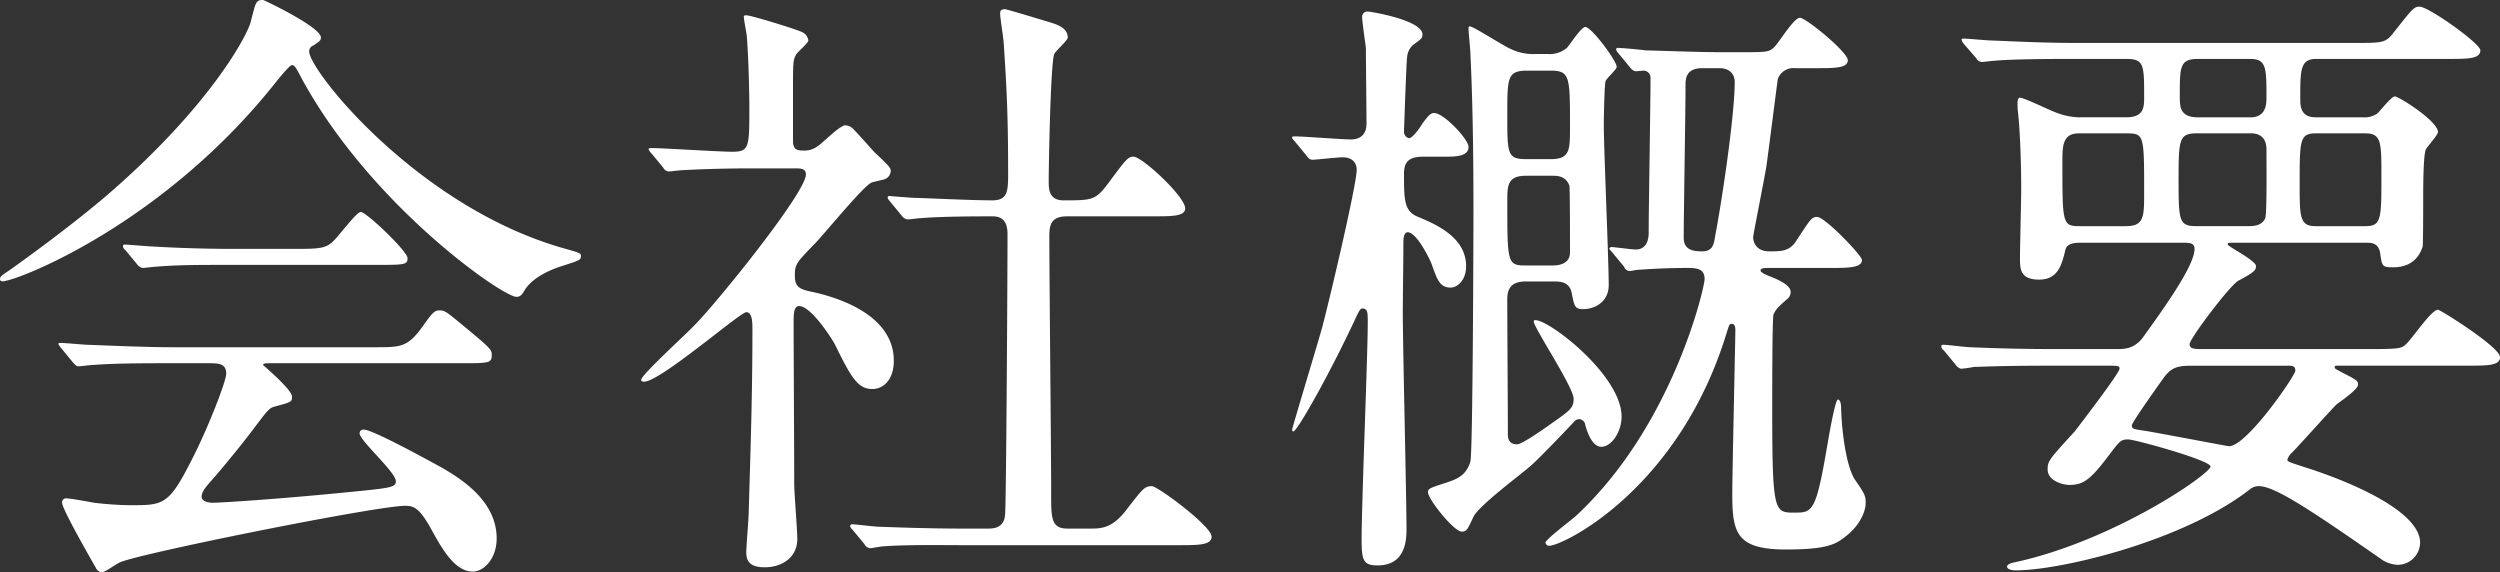 <svg xmlns="http://www.w3.org/2000/svg" width="557.812" height="127.688" viewBox="0 0 557.812 127.688">
  <rect x="0" y="0" width="557.812" height="127.688" fill="#333333" stroke="none"/>
  <defs>
    <style>
      .cls-1 {
        fill: #fff;
        fill-rule: evenodd;
      }
    </style>
  </defs>
  <path id="会社概要" class="cls-1" d="M326.179,248.821c4.937-.96,35.8-13.577,60.071-44.024,1.1-1.372,3.292-4.115,3.841-4.115s0.822,0.412,2.331,3.292c15.5,28.252,44.711,48.413,47.728,48.413,0.823,0,1.234-.411,1.783-1.371,2.057-3.429,6.994-5.075,8.777-5.623,3.429-1.1,3.841-1.235,3.841-2.058,0-.685,0-0.685-3.841-1.782-32.5-9.189-56.779-39.637-56.779-43.888a1.357,1.357,0,0,1,.96-1.372c1.371-.96,1.646-1.1,1.646-1.783,0-2.331-12.755-8.366-12.892-8.366-1.646,0-1.646.549-2.743,4.8-0.686,3.017-9.327,19.338-32.779,39.361-8.915,7.544-20.161,15.5-21.121,16.184-1.646,1.1-2.057,1.371-2.057,1.92C324.945,249.1,325.768,248.959,326.179,248.821ZM371.3,267.2c2.332,0,4.115,0,4.115,2.332,0,1.646-3.841,11.52-7.132,18.1-5.623,11.246-6.583,11.246-14.264,11.246a72.5,72.5,0,0,1-8.091-.549c-0.823-.137-5.075-0.96-6.035-0.96a0.888,0.888,0,0,0-1.1.96c0,1.235,4.8,9.738,7.543,14.538a1.558,1.558,0,0,0,1.371.96c0.686,0,3.292-1.92,3.978-2.194,4.663-2.058,57.328-12.618,63.637-12.618,1.92,0,3.154.411,5.76,5.075,2.469,4.525,5.349,9.6,9.326,9.6,2.606,0,5.349-3.017,5.349-7.406,0-8.64-8.5-13.578-12.206-15.772-1.783-.96-15.361-8.5-17.418-8.5a0.821,0.821,0,0,0-.96.822c0,1.646,8.092,8.641,8.092,10.7,0,1.372-1.1,1.509-10.972,2.469-15.224,1.508-28.116,2.331-29.9,2.331-0.548,0-2.468-.137-2.468-1.371s1.371-2.606,1.92-3.292c0.823-.823,6.446-7.543,9.326-11.383,3.429-4.526,3.7-4.938,4.8-5.349,4.115-1.1,4.115-1.1,4.115-2.332,0-1.508-6.446-6.994-6.446-6.994,0-.412.548-0.412,1.92-0.412h41.967c6.446,0,7.132,0,7.132-1.783,0-1.234,0-1.371-7-7.131-3.154-2.606-3.566-2.88-4.663-2.88-1.234,0-1.783.822-3.84,3.7-3.291,4.526-4.8,4.526-10.56,4.526h-45.26c-4.8,0-12.069-.275-18.789-0.549-0.823,0-5.074-.412-6.035-0.412-0.274,0-.548,0-0.548.275a6.848,6.848,0,0,0,.686.96l2.6,3.154c0.549,0.549.686,0.823,1.235,0.823,0.411,0,2.468-.274,2.88-0.274,3.7-.274,7.132-0.412,17.281-0.412h8.64Zm6.309-25.509c-5.486,0-12.069-.137-18.789-0.549-0.823,0-5.075-.411-6.035-0.411a0.344,0.344,0,0,0-.411.274,1.135,1.135,0,0,0,.548.96l2.606,3.154a1.92,1.92,0,0,0,1.234.823c0.412,0,2.469-.274,2.88-0.274,5.075-.411,9.052-0.411,17.418-0.411h31.545c6.583,0,7.269,0,7.269-1.509s-9.189-10.286-10.424-10.286c-0.686,0-2.331,2.057-4.526,4.663-2.743,3.291-3.017,3.566-9.737,3.566H377.61Zm140.176,65.831a1.764,1.764,0,0,0,1.234.96c0.412,0,2.469-.411,2.88-0.411,4.8-.412,13.989-0.274,17.281-0.274h48.688c4.526,0,7.406,0,7.406-1.921,0-2.331-12.069-11.246-13.3-11.246-1.646,0-2.058.549-5.761,5.349-3.154,4.115-5.623,4.115-8.091,4.115h-5.075c-3.566,0-3.566-2.469-3.566-7.544,0-9.189-.411-49.373-0.411-57.6,0-2.469.274-4.526,3.977-4.526h19.064c4.388,0,7.269,0,7.269-1.783,0-2.606-9.6-11.521-11.521-11.521-1.234,0-1.646.549-5.623,5.9-2.88,3.84-3.566,3.84-10.012,3.84-3.291,0-3.291-2.606-3.291-4.252,0-3.7.411-26.469,1.234-28.39,0.274-.685,3.017-3.017,3.017-3.7,0-2.331-2.88-3.017-4.114-3.428-0.96-.275-9.464-2.88-9.875-2.88-0.823,0-1.1.274-1.1,0.96,0,1.1.823,5.9,0.823,6.994,0.685,10.286.96,16.458,0.96,29.076,0,3.84-.275,5.623-3.566,5.623-4.663,0-15.772-.549-17.144-0.549-0.686,0-5.623-.411-5.76-0.411a0.325,0.325,0,0,0-.412.274c0,0.274,0,.274.549,0.96l2.606,3.155a1.924,1.924,0,0,0,1.234.823c0.549,0,2.469-.275,2.88-0.275,4.8-.411,12.755-0.411,16.184-0.411,3.292,0,3.292,2.88,3.292,4.251,0,7.132-.275,59.935-0.549,62.4-0.274,3.018-2.743,3.018-3.977,3.018h-5.349c-7.681,0-14.812-.275-18.79-0.412-0.96,0-5.211-.549-6.034-0.549a0.439,0.439,0,0,0-.412.412,1.487,1.487,0,0,0,.549.823Zm-44.848-83.935a1.467,1.467,0,0,0,1.234.823c0.412,0,2.469-.274,2.881-0.274,4.8-.275,10.56-0.412,15.909-0.412h9.6c1.235,0,2.195.137,2.195,1.372,0,3.977-19.338,27.978-24.824,33.6C478.15,260.616,468,269.805,468,270.9c0,0.412.411,0.412,0.685,0.412,3.566,0,21.4-15.5,22.767-15.5s1.372,2.332,1.372,3.84c0,16.184-.549,30.447-0.823,40.6,0,1.509-.549,7.818-0.549,9.189,0,1.92.823,3.292,4.115,3.292,3.84,0,7.269-2.194,7.269-6.309,0-1.92-.686-10.423-0.686-12.206,0-5.623-.137-31-0.137-36.208,0-1.645,0-3.565,1.234-3.565,2.606,0,7.132,6.994,7.955,8.5,3.566,7.269,5.074,10.012,8.366,10.012,2.468,0,4.8-2.058,4.8-6.309,0-10.424-12.892-14.127-17.555-15.224-3.292-.685-4.526-0.96-4.526-3.84,0-2.469.411-2.88,4.389-6.995,2.057-2.057,10.835-12.892,12.755-13.714,0.411-.138,2.331-0.549,2.743-0.686a2.062,2.062,0,0,0,1.508-1.783c0-.823-0.274-1.1-3.291-3.977-0.412-.275-3.292-3.7-4.938-5.349a2.59,2.59,0,0,0-1.92-.96c-1.234,0-5.211,4.114-6.172,4.663a4.882,4.882,0,0,1-3.291.96c-1.372,0-2.194-.274-2.194-2.2v-11.52c0-5.76,0-6.446.685-7.68,0.275-.549,2.743-2.606,2.743-3.155a2.429,2.429,0,0,0-1.508-1.92c-1.1-.549-11.247-3.7-12.344-3.7-0.137,0-.548,0-0.548.274,0,0.823.685,3.978,0.685,4.663,0.412,5.212.549,13.3,0.549,15.361,0,9.189,0,10.149-3.84,10.149-2.88,0-15.5-.823-18.1-0.823-0.137,0-.549,0-0.549.275a2.835,2.835,0,0,0,.686.96Zm198.739,25.373c1.234,0,3.565,0,3.977,2.743,0.549,2.743.686,3.428,2.469,3.428,2.88,0,5.76-1.783,5.76-5.349,0-5.623-1.1-30.584-1.1-35.8,0-1.235.137-9.189,0.411-9.738,0.274-.686,2.469-2.606,2.469-3.154,0-1.372-5.623-8.915-7-8.915-0.96,0-3.429,3.977-4.114,4.663a5.931,5.931,0,0,1-4.252,1.371h-2.743a11.65,11.65,0,0,1-5.486-1.1c-1.646-.685-8.366-5.074-9.189-5.074-0.274,0-.274.274-0.274,0.548,0,0.823.411,4.663,0.411,5.486,0.549,11.109.686,23.59,0.686,34.836,0,5.623-.137,54.448-0.686,56.231-0.96,3.292-3.291,3.978-5.211,4.663-3.841,1.235-4.252,1.372-4.252,2.195,0,1.508,5.76,8.777,7.543,8.777,1.1,0,1.235-.411,2.606-3.291,1.1-2.469,10.972-9.738,12.755-11.384,1.509-1.234,7.543-7.543,9.6-9.737a1.637,1.637,0,0,1,1.235-.686,1.469,1.469,0,0,1,1.371,1.371c0.274,0.961,1.372,4.8,3.566,4.8,2.332,0,4.526-3.429,4.526-6.721,0-9.189-16.046-21.532-19.2-21.532a0.324,0.324,0,0,0-.411.274c0,1.372,8.914,14.675,8.914,17.281,0,2.057-.823,2.606-4.937,5.486-1.509,1.1-6.583,4.663-7.68,4.663-2.058,0-2.058-1.646-2.058-2.331,0-4.664-.137-25.784-0.137-30.036,0-2.88,1.372-3.977,4.252-3.977h6.172Zm-0.823-47.043c4.388,0,4.388,1.235,4.388,12.481,0,5.349,0,7.269-4.388,7.269h-5.212c-4.389,0-4.389-.96-4.389-10.012,0-8.092,0-9.738,4.389-9.738h5.212Zm0.411,23.453c1.1,0,3.017,0,3.84,2.194,0.137,0.549.137,13.167,0.137,14.812,0,0.686,0,3.018-3.977,3.018h-5.76c-4.252,0-4.252-.412-4.252-14.4,0-3.292,0-5.623,4.115-5.623h5.9Zm61.854,20.572c4.115,0,7.269,0,7.269-1.783,0-.96-8.229-9.6-10.012-9.6-1.234,0-1.508.549-4.663,5.349-1.508,2.331-3.291,2.331-6.034,2.331-2.88,0-3.566-2.057-3.566-3.154,0-.686,2.743-14.126,3.017-16.321,0.412-2.88,2.2-17.006,2.469-18.926a3.661,3.661,0,0,1,3.84-2.469h4.389c4.526,0,7.406,0,7.406-1.783s-9.326-9.463-10.7-9.463-4.8,5.76-5.76,6.583c-1.1,1.1-1.783,1.1-7.68,1.1H709.53c-5.623,0-11.795-.274-17.418-0.411-0.96-.138-5.212-0.549-6.172-0.549a0.324,0.324,0,0,0-.411.274,1.739,1.739,0,0,0,.548.96l2.606,3.155a1.924,1.924,0,0,0,1.234.823c0.275,0,1.509-.138,1.783-0.138a1.557,1.557,0,0,1,1.509,1.646c0,5.486-.411,29.624-0.411,34.562,0,2.057-.823,3.7-2.881,3.7-0.822,0-4.937-.549-5.348-0.549a0.479,0.479,0,0,0-.549.412,10.089,10.089,0,0,0,.686.823l2.606,3.154a1.394,1.394,0,0,0,1.234.96c0.274,0,1.646-.274,1.92-0.274,2.057-.137,6.035-0.412,10.835-0.412,2.194,0,3.977.137,3.977,2.469,0,1.92-7.132,32.916-28.8,52.94-1.1.96-6.721,5.211-6.721,5.9a0.87,0.87,0,0,0,.823.686c3.155,0,29.076-12.755,39.636-47.591,0.549-1.646.549-1.92,1.1-1.92,0.823,0,.823.96,0.823,1.509,0,1.782-.686,31.818-0.686,36.481,0,8.641.96,12.344,11.932,12.344,9.052,0,11.109-1.1,13.3-2.881,2.469-1.782,4.526-4.937,4.526-7.543,0-1.646-.274-2.057-2.331-5.074-1.92-2.743-3.018-10.561-3.155-16.321,0-1.1-.411-1.646-0.686-1.646-0.685,0-2.194,9.189-2.468,10.7-2.469,14.538-3.292,14.538-7.269,14.538-4.526,0-4.938,0-4.938-23.864,0-2.469,0-19.2.275-20.3,0.548-1.235.96-1.646,3.154-3.566a1.964,1.964,0,0,0,.686-1.509c0-1.509-2.743-2.743-4.526-3.429-1.371-.548-2.194-0.96-2.194-1.371,0-.549,1.1-0.549,1.508-0.549h13.852ZM708.57,201.368c3.017,0,3.428,2.194,3.428,3.017,0,7.543-2.88,26.744-4.388,34.562-0.275,1.783-.549,3.291-2.88,3.291-1.921,0-4.115-.274-4.115-3.017,0-4.937.411-29.076,0.411-34.424,0-2.058.961-3.429,3.7-3.429h3.84ZM616.543,220.98a1.464,1.464,0,0,0,1.234.823c0.686,0,5.623-.549,6.72-0.549,3.155,0,3.155,2.469,3.155,2.743,0,3.429-6.172,29.488-7.681,35.111-0.685,2.605-6.72,22.492-6.72,22.9a0.324,0.324,0,0,0,.274.411c0.823,0,8.092-12.755,14.127-25.784,0.548-1.1.823-1.646,1.234-1.646,1.234,0,1.234.823,1.234,3.292,0,6.857-1.371,40.459-1.371,48,0,4.8.274,6.034,3.566,6.034,6.446,0,6.446-6.034,6.446-8.228,0-6.858-.823-40.6-0.823-48.277,0-2.194.137-13.3,0.137-15.772,0-.274,0-2.057.96-2.057,2.057,0,5.075,6.309,5.349,7.131,1.234,3.429,1.783,5.212,4.252,5.212,1.371,0,3.428-1.509,3.428-4.8,0-6.583-7.131-9.463-10.7-10.972-3.155-1.234-3.155-3.84-3.155-9.6,0-2.606.96-3.841,4.389-3.841h4.8c2.2,0,5.212,0,5.212-2.194,0-1.646-5.486-7.543-7.68-7.543-0.823,0-1.372.685-2.606,2.331-0.549.96-2.2,3.292-3.018,3.292a1.477,1.477,0,0,1-1.1-1.372c0-.548.549-16.183,0.686-16.595a4.123,4.123,0,0,1,1.371-2.88c1.921-1.371,2.058-1.508,2.058-2.331,0-3.155-11.521-5.075-12.069-5.075a1.176,1.176,0,0,0-1.372,1.372c0,0.96.686,5.623,0.823,6.72,0,2.743.137,14.675,0.137,16.869,0,2.058-.96,3.566-3.566,3.566-1.783,0-10.56-.686-12.48-0.686-0.275,0-.549,0-0.549.275s0.137,0.274.686,0.96Zm172.406-8.64a14.71,14.71,0,0,1-4.938-.96c-1.371-.412-7.406-3.429-8.366-3.429-0.548,0-.548.96-0.548,1.372a17.36,17.36,0,0,0,.137,2.194c0.411,3.84.685,10.56,0.685,16.869,0,2.195-.274,12.892-0.274,15.361,0,2.331,0,4.8,4.252,4.8s5.074-3.291,5.9-6.72c0.412-1.509,2.332-1.509,3.566-1.509h22.767c1.234,0,2.468,0,2.468,1.372,0,3.7-6.583,12.892-11.52,19.749-1.92,2.606-4.252,2.606-5.9,2.606H783.463c-6.446,0-12.207-.137-18.927-0.411-0.823,0-5.074-.549-6.035-0.549a0.363,0.363,0,0,0-.411.411,1.151,1.151,0,0,0,.549.823l2.605,3.155a2.3,2.3,0,0,0,1.235.96,20.85,20.85,0,0,0,2.88-.412c1.371,0,5.349-.274,17.418-0.274h11.932c2.88,0,3.154,0,3.154.686,0,0.96-9.463,13.3-10.012,13.989-5.76,6.309-6.034,6.583-6.034,8.5,0,2.332,3.017,3.429,4.937,3.429,3.155,0,4.8-1.372,8.915-6.858,2.194-2.88,2.469-3.291,4.114-3.291,1.509,0,18.378,4.663,18.378,6.034,0,1.646-21.532,16.595-43.75,21.4-0.686.137-1.646,0.411-1.646,0.96s0.96,0.823,1.92.823c10.012,0,37.167-6.446,52.117-17.967a3.115,3.115,0,0,1,2.194-.823c3.566,0,11.932,5.623,27.7,16.595a7.152,7.152,0,0,0,3.292.96,5.032,5.032,0,0,0,4.937-4.937c0-6.72-14.263-13.166-25.372-16.732-3.841-1.235-4.252-1.372-4.252-1.783a3.5,3.5,0,0,1,1.1-1.646c1.509-1.509,8.229-9.052,9.875-10.7,0.686-.548,4.8-3.291,4.8-4.388,0-.96-0.411-1.1-3.84-2.881-1.234-.685-1.372-0.685-1.372-1.1,0-.274.138-0.274,1.235-0.274h28.39c4.526,0,7.269,0,7.269-1.92,0-2.194-13.3-10.561-13.853-10.561-1.508,0-5.9,6.721-7.268,7.818-0.823.686-1.1,0.96-6.858,0.96H816.516c-1.921,0-3.018,0-3.018-1.1,0-1.235,8.915-13.029,10.835-14.127,3.566-1.92,3.977-2.331,3.977-3.291,0-1.234-6.309-4.389-6.309-4.8s0.138-.412,1.509-0.412h29.213c1.371,0,2.88,0,3.291,2.332,0.412,2.88.412,3.154,2.881,3.154,5.348,0,6.308-3.977,6.583-4.526,0.137-.137.137-9.874,0.137-10.7,0-2.058,0-9.464.548-10.972,0.275-.686,2.743-3.292,2.743-3.978,0-2.468-8.777-7.954-9.6-7.954s-3.292,3.291-3.977,3.84a5.135,5.135,0,0,1-3.292.823H841.614c-3.429,0-3.429-2.606-3.429-4.252,0-6.309,0-8.777,3.566-8.777H871.1c4.526,0,7.269,0,7.269-1.92,0-1.509-11.521-9.738-13.578-9.738-1.234,0-1.646.549-5.76,5.76-1.783,2.332-2.469,2.332-8.641,2.332h-62.4c-6.446,0-12.07-.275-18.79-0.549-0.96,0-5.074-.411-6.034-0.411-0.412,0-.549,0-0.549.274a2.314,2.314,0,0,0,.549.96l2.743,3.154a1.464,1.464,0,0,0,1.234.823c0.411,0,2.331-.274,2.88-0.274,1.234-.137,5.212-0.411,17.281-0.411h12.069c3.977,0,3.977,1.371,3.977,8.5,0,2.194,0,4.526-3.977,4.526H788.949Zm38.264,3.566c0.549,0,3.429,0,3.429,3.566,0,2.057.137,14.537-.274,15.36-0.686,1.646-2.469,1.783-3.7,1.783H815.144c-3.977,0-4.114-.96-4.114-10.286s0.137-10.423,4.251-10.423h11.932Zm-0.137-16.595c3.566,0,3.566,2.057,3.566,8.64,0,1.234,0,4.389-3.566,4.389H815.418c-4.114,0-4.114-2.332-4.114-4.8,0-6.446,0-8.229,3.977-8.229h11.8Zm25.647,16.6c3.566,0,3.566,2.057,3.566,9.463,0,9.6,0,11.246-3.566,11.246H841.614c-3.566,0-3.566-2.057-3.566-9.463,0-9.6,0-11.246,3.566-11.246h11.109Zm-53.488,0c4.114,0,4.114.137,4.114,13.166,0,5.486,0,7.543-4.114,7.543H789.086c-3.978,0-3.978-.411-3.978-14.263,0-3.566,0-6.446,3.7-6.446h10.424Zm36.344,51.842c0.686,0,1.509,0,1.509,1.1s-10.835,16.87-14.812,16.87c-0.275,0-16.047-3.018-18.652-3.429-2.743-.412-3.018-0.412-3.018-1.235,0-.685,6.583-9.874,7.269-10.834,1.509-1.92,2.743-2.469,5.9-2.469h21.806Z" transform="translate(-324.938 -186.156)"/>
</svg>
